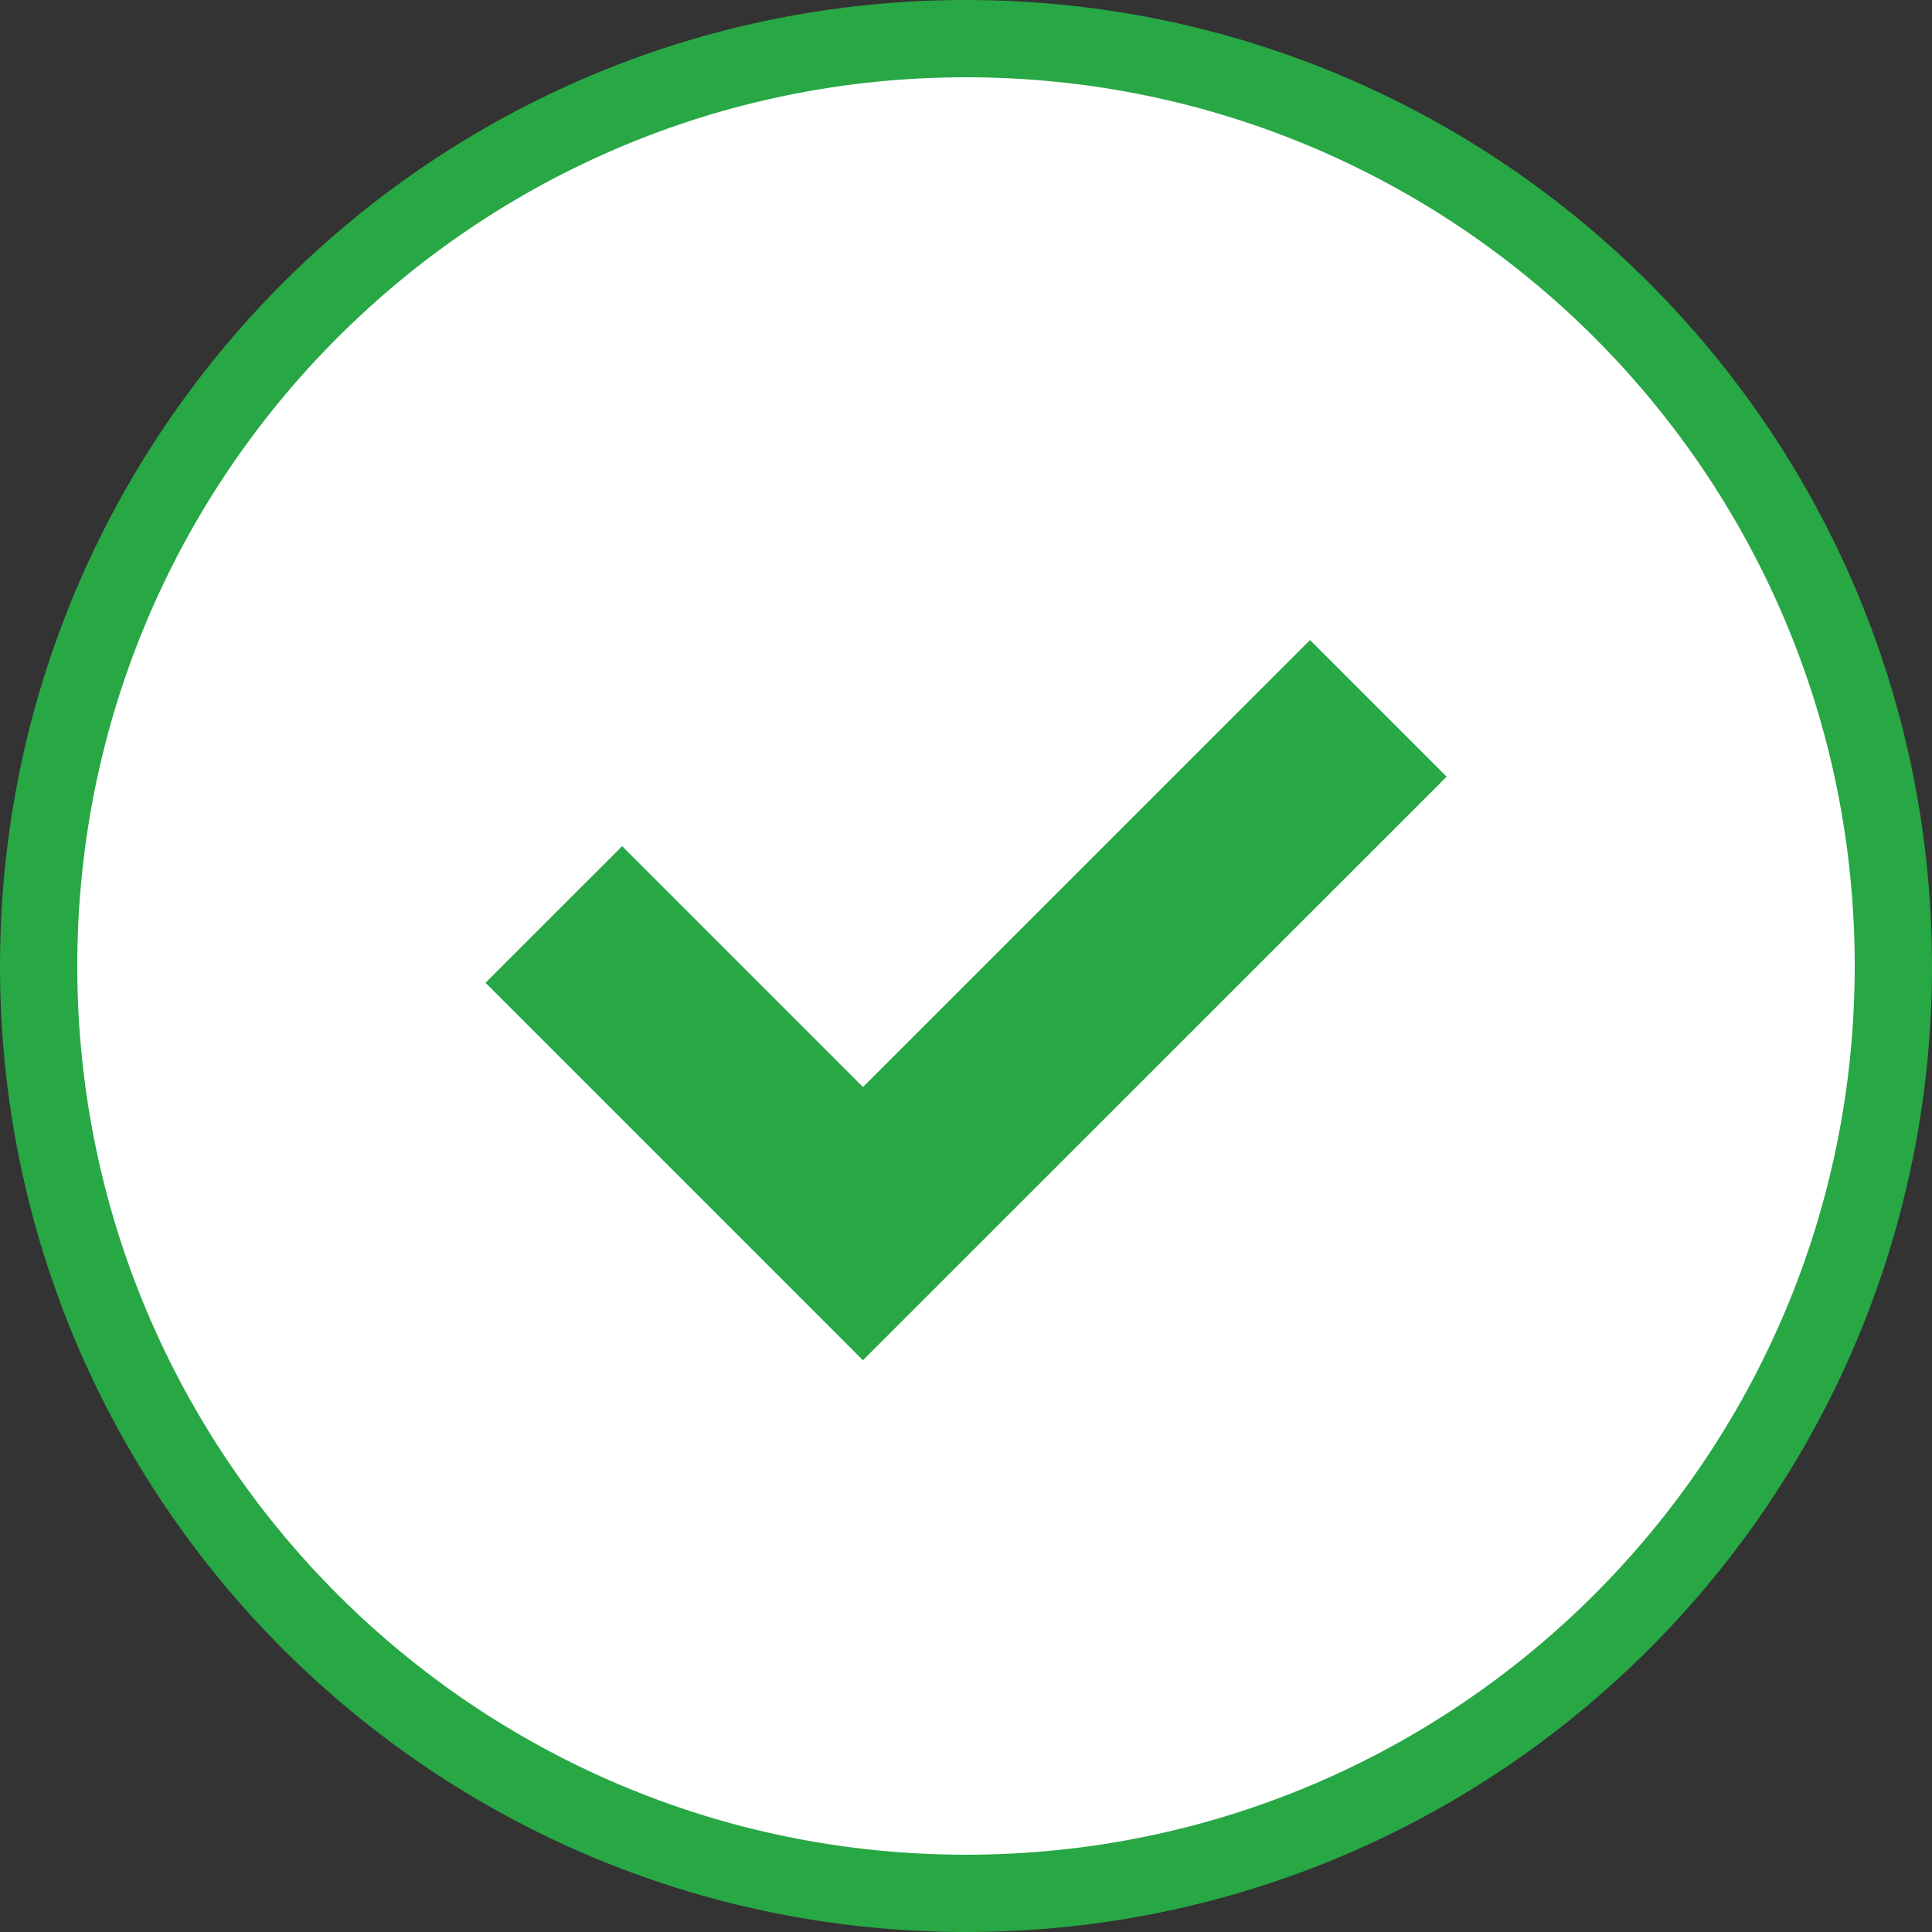 <?xml version="1.0" encoding="utf-8"?>
<!-- Generator: Adobe Illustrator 16.0.0, SVG Export Plug-In . SVG Version: 6.00 Build 0)  -->
<!DOCTYPE svg PUBLIC "-//W3C//DTD SVG 1.1//EN" "http://www.w3.org/Graphics/SVG/1.1/DTD/svg11.dtd">
<svg version="1.1" id="Calque_1" xmlns="http://www.w3.org/2000/svg" xmlns:xlink="http://www.w3.org/1999/xlink" x="0px" y="0px"
	 width="50px" height="50px" viewBox="-12 -12 50 50" enable-background="new -12 -12 50 50" xml:space="preserve">
<rect x="-12" y="-12" width="50" height="50" fill="#333333" stroke="none"/>
<path fill="#FFFFFF" stroke="#28A745" stroke-width="2" stroke-linecap="round" stroke-linejoin="round" d="M13,37L13,37
	c-13.256,0-24-10.744-24-24l0,0c0-13.256,10.744-24,24-24l0,0c13.255,0,24,10.744,24,24l0,0C37,26.256,26.255,37,13,37z"/>
<path fill="none" stroke="#28A745" stroke-width="5" stroke-miterlimit="10" d="M23.671,6.333L10.333,19.668l-8-8.001"/>
</svg>
